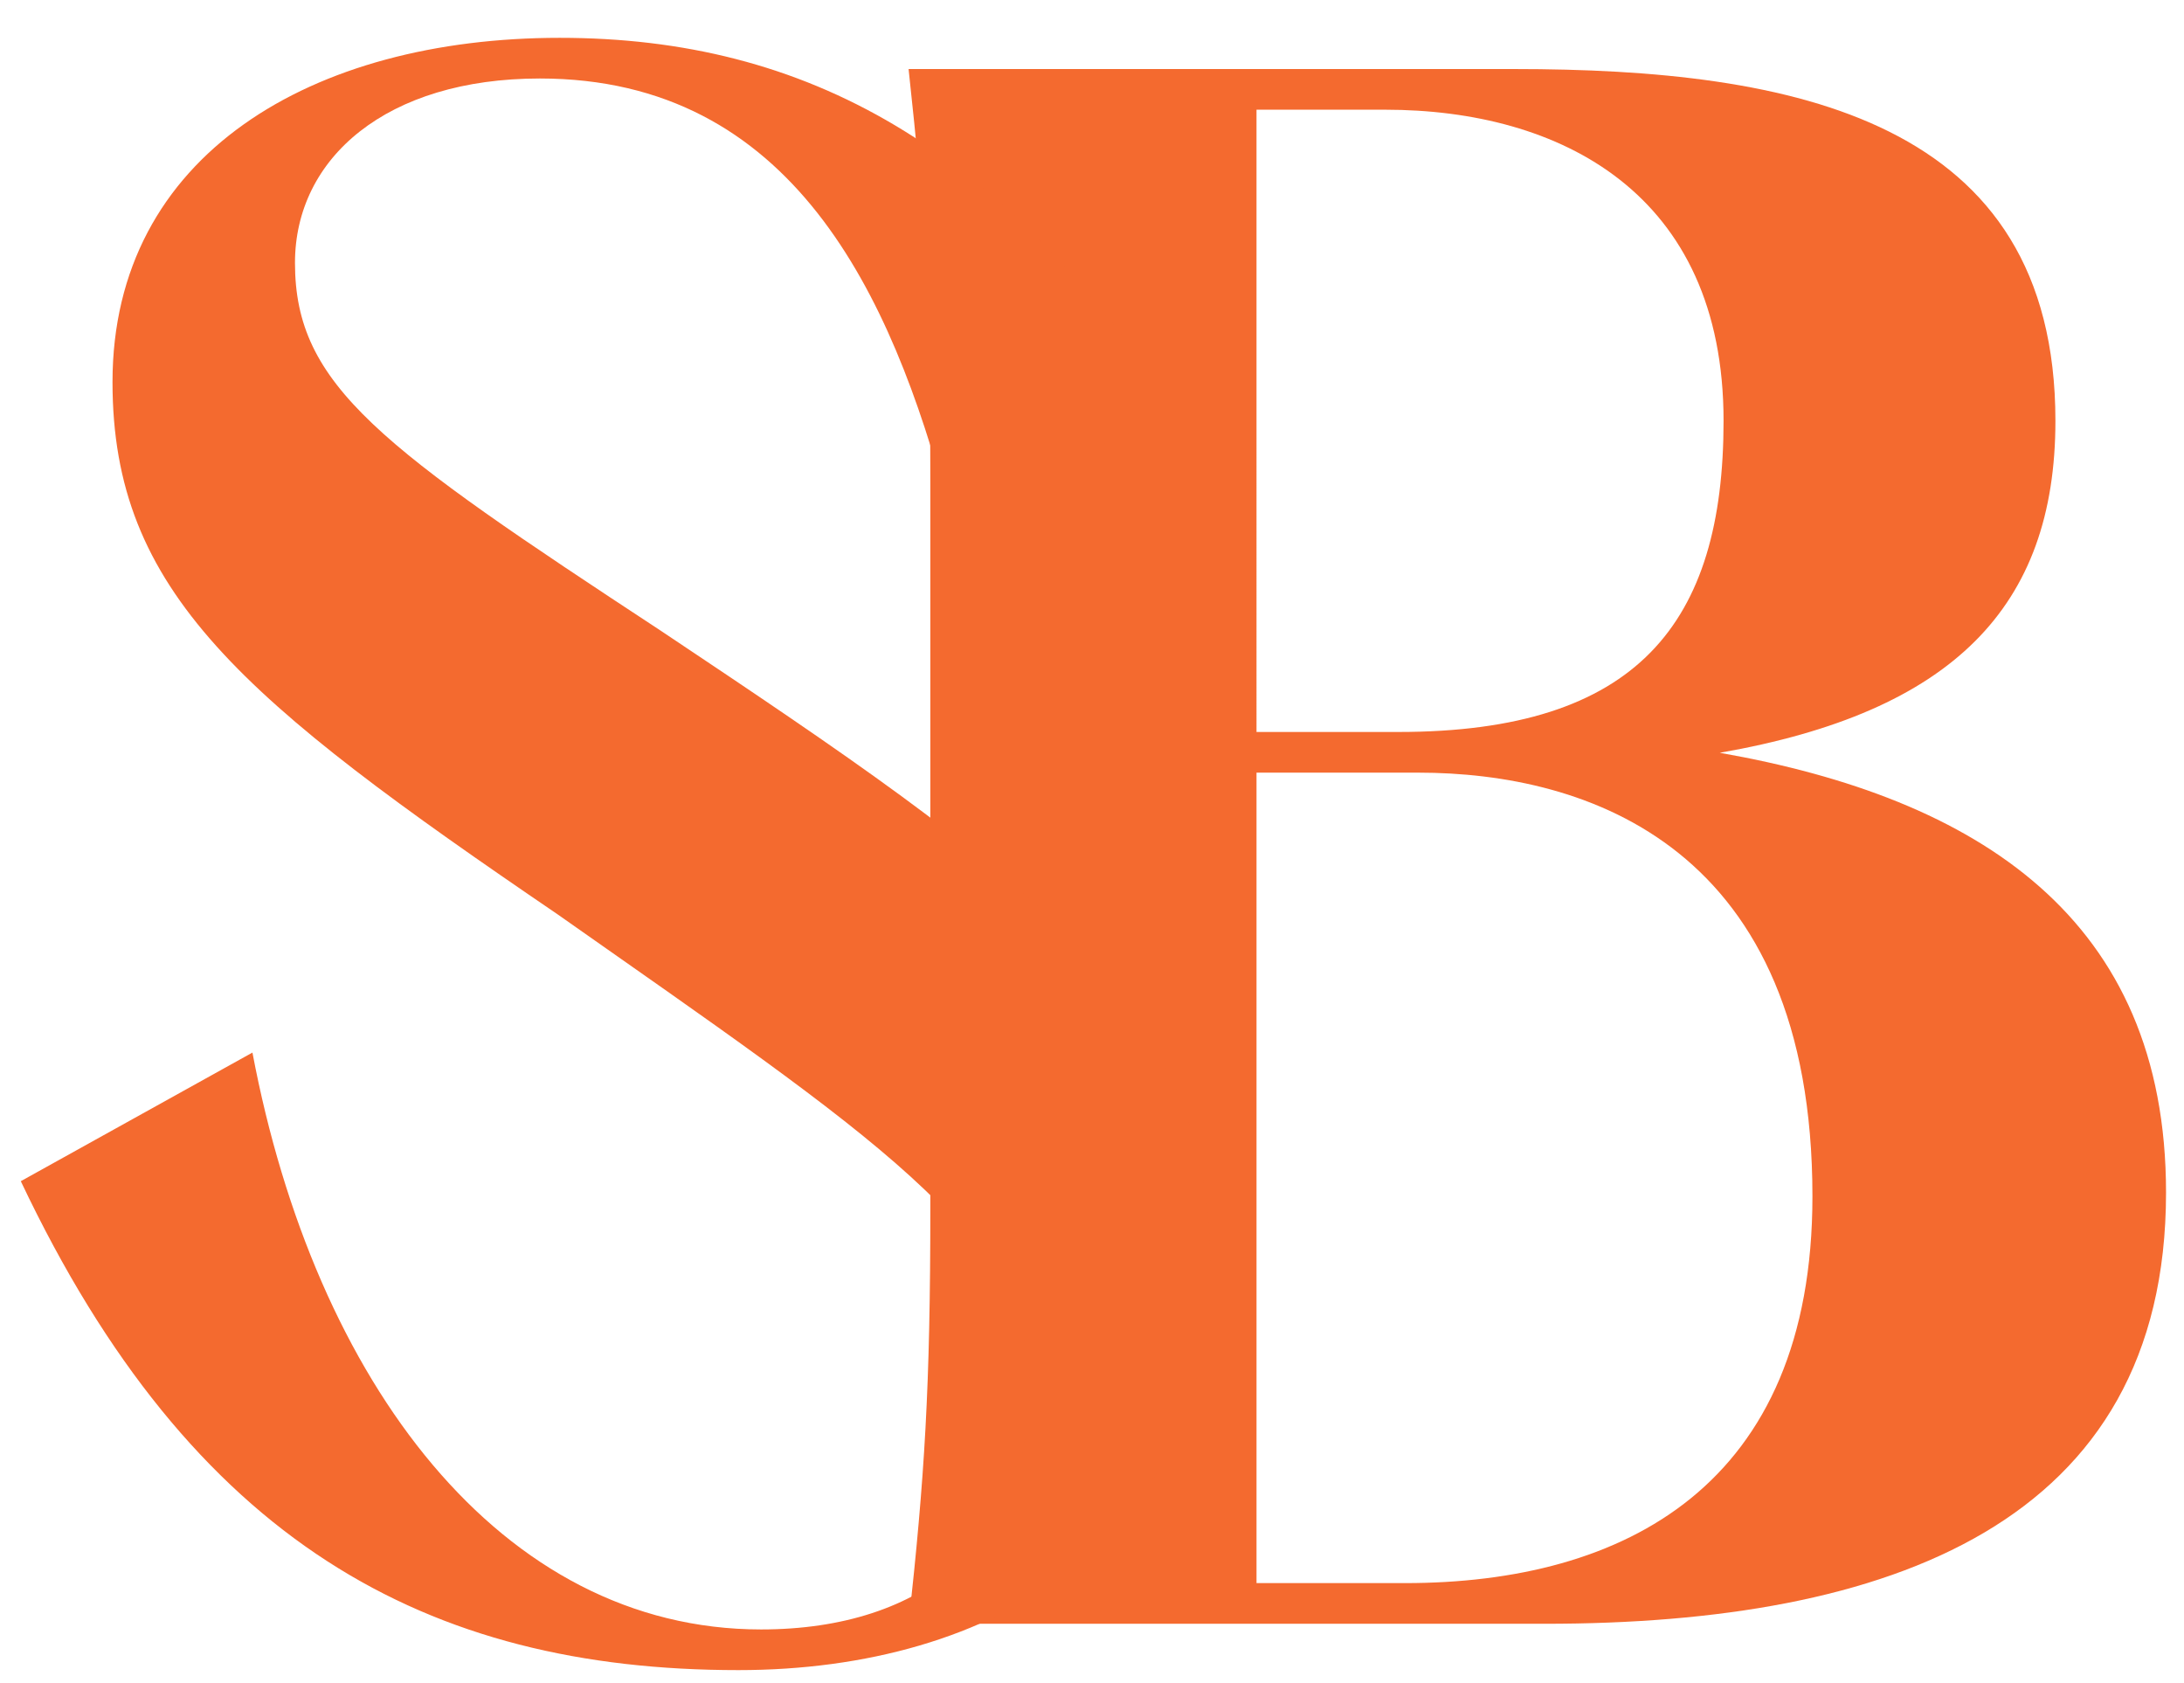 <svg version="1.2" xmlns="http://www.w3.org/2000/svg" viewBox="0 0 231 178" width="231" height="178"><style>.a{fill:#f46a2f}</style><path fill-rule="evenodd" class="a" d="m229.1 126.1c0 35.1-29.4 45.6-65.7 45.6h-67.3c1.7-15.6 2.3-24.9 2.3-44v-76.4c0-19.2-0.6-28.4-2.3-44h64c29.6 0 57.3 5.3 57.3 37.2 0 19.7-10.9 30.8-35.5 35.1 27.3 4.8 47.2 17.5 47.2 46.5zm-96.2-48.7h15c25.3 0 34.4-11.5 34.4-32.9 0-24.1-17.3-32.9-35.8-32.9h-13.6zm58.8 49.1c0-37-23.8-44.8-41.7-44.8h-17.1v85.7h15.7c23.2 0 43.1-10.3 43.1-40.9z"/><path class="a" d="m2.2 124.9c18.1 38.2 43 51.7 75.9 51.7 26.9 0 49.9-13.7 49.9-42.9 0-27.8-19.3-41.1-58.1-67-29.7-19.5-38.7-25.9-38.7-38.9 0-11.1 9.7-19.5 25.9-19.5 26.7 0 37.2 22.8 43.2 45.4l24.2-10c-18.5-28.2-39.2-39.7-65.3-39.7-26.1 0-47.3 12.3-47.3 36.4 0 22.2 13.6 33.5 47.1 56.3 33 23.2 49.9 34.1 49.9 49.9 0 16.3-11.1 25.7-28.4 25.7-27.5 0-47.2-26.1-53.8-61z"/></svg>